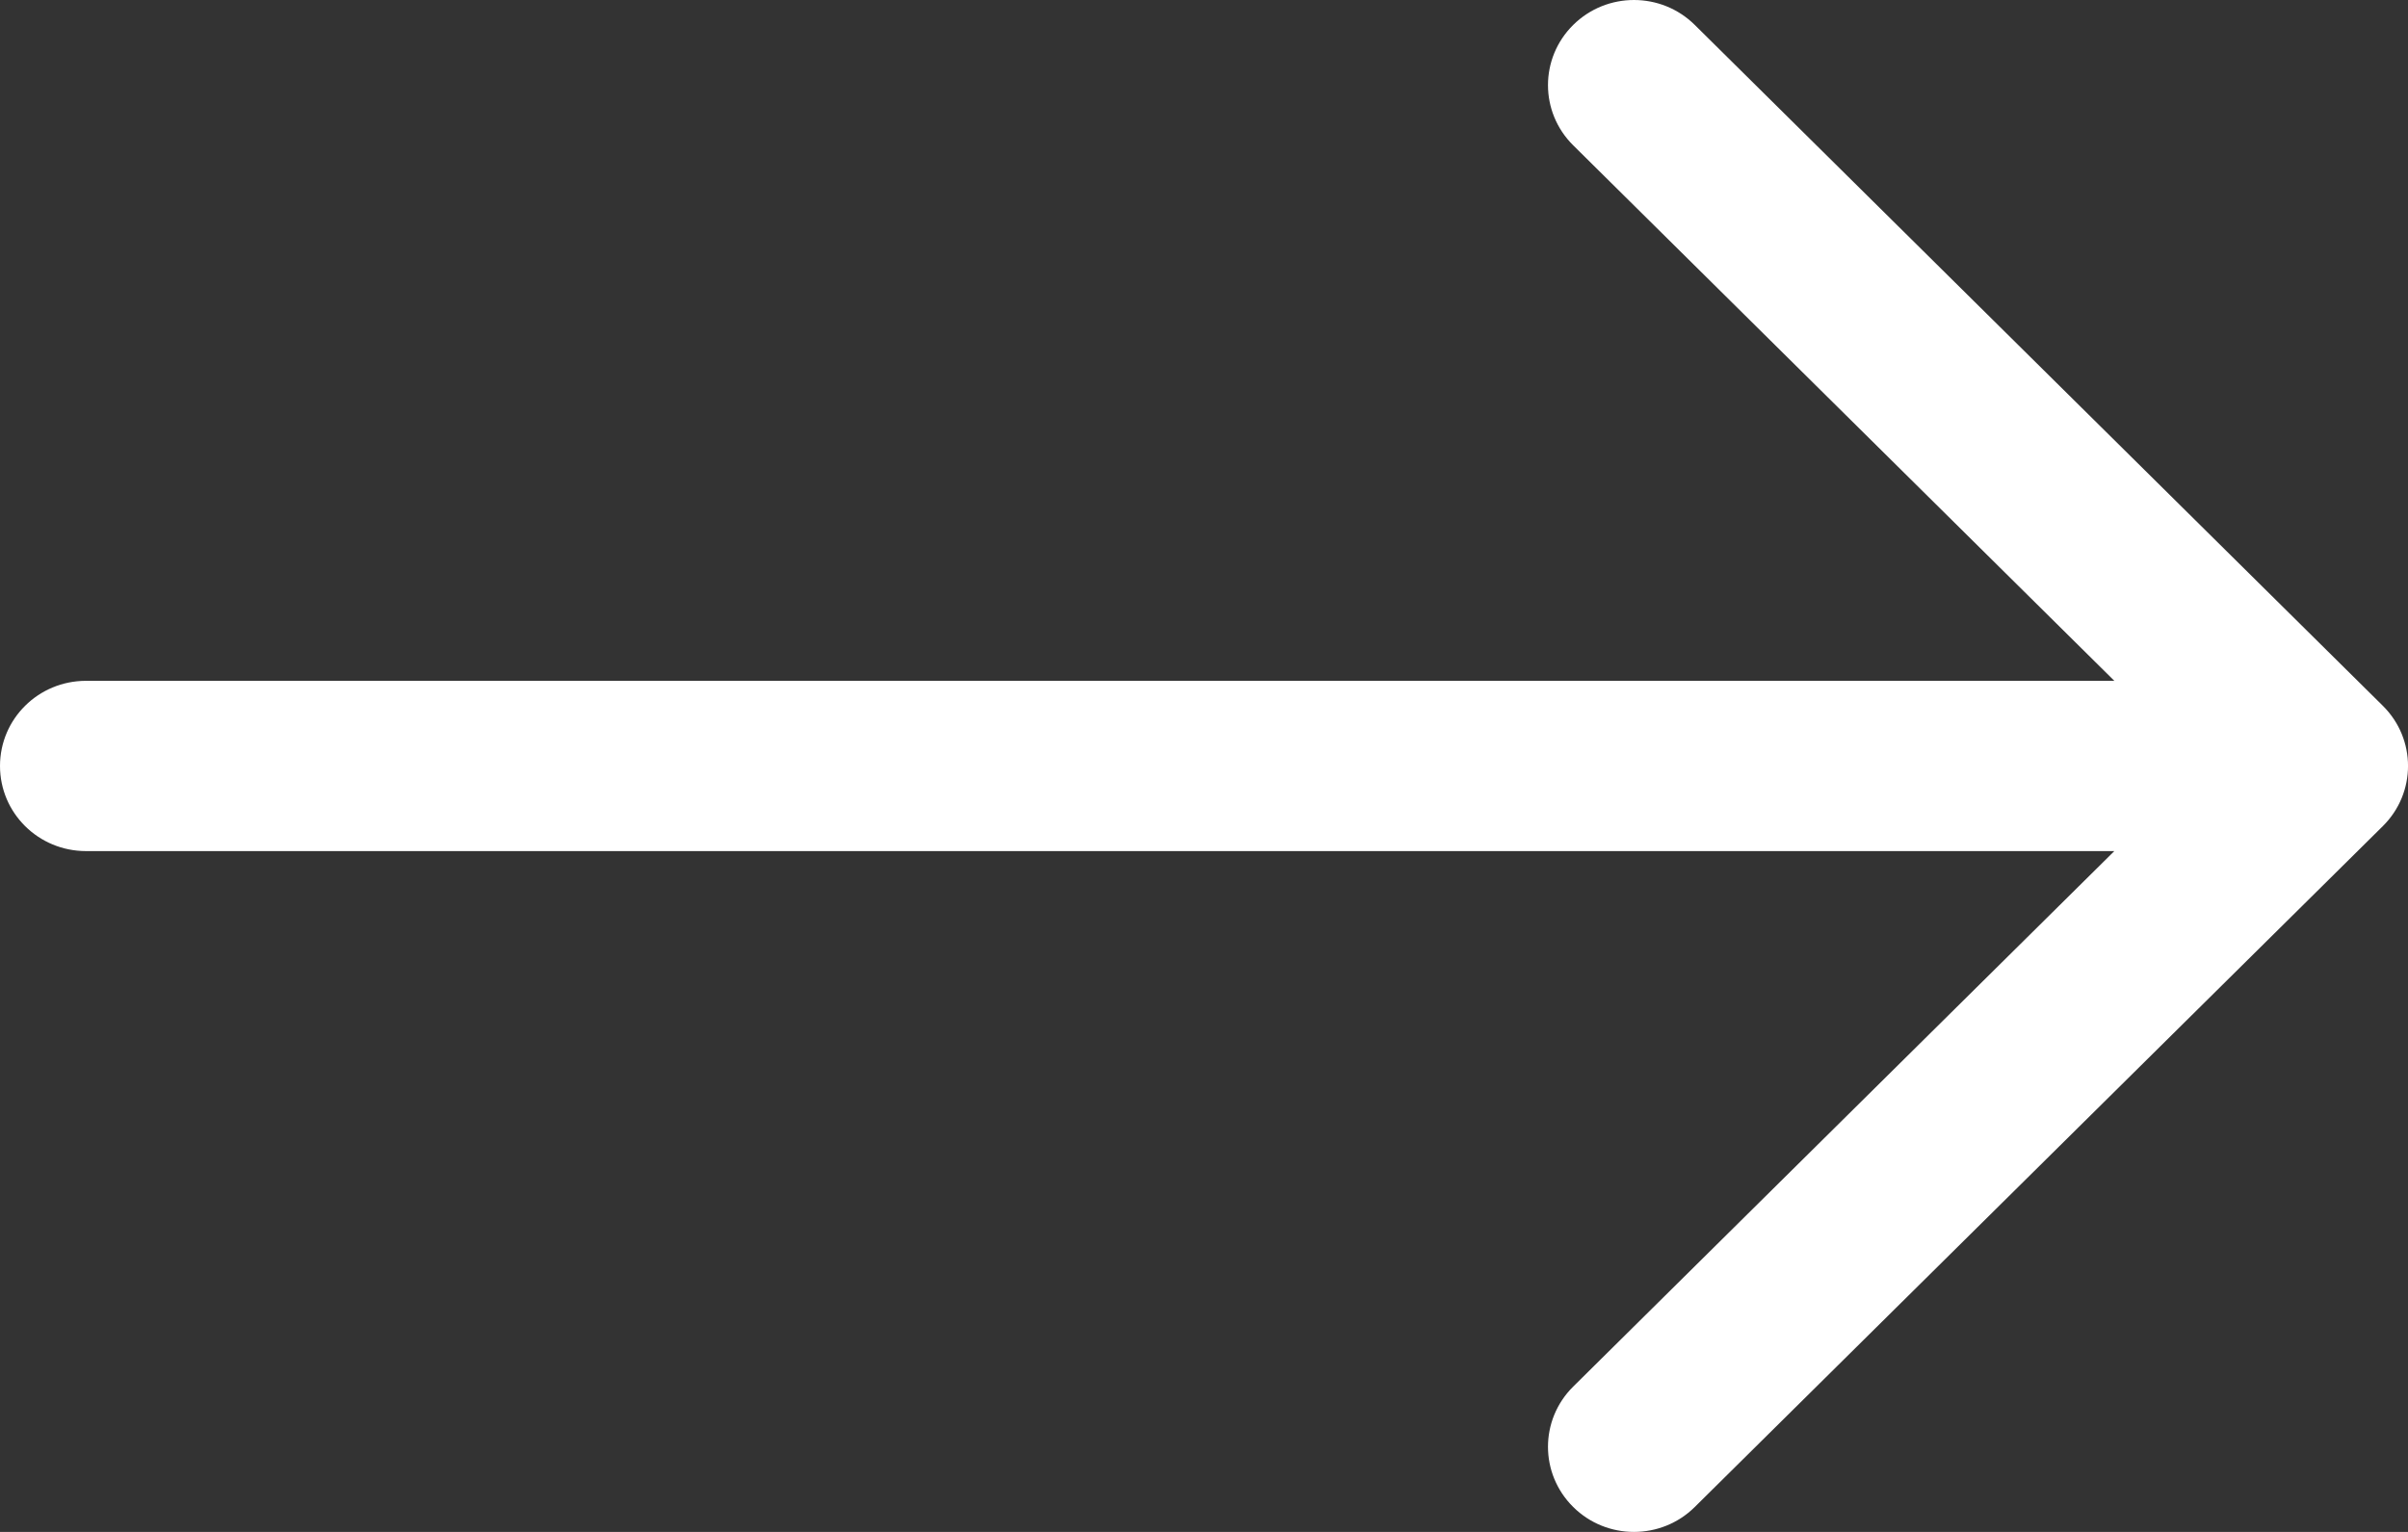 <svg width="22" height="14" viewBox="0 0 22 14" fill="none" xmlns="http://www.w3.org/2000/svg">
<rect x="0" y="0" width="22" height="14" fill="#333333" stroke="none"/>
<path d="M0.786 6.222H19.317L14.373 1.328C14.066 1.024 14.066 0.532 14.373 0.228C14.68 -0.076 15.177 -0.076 15.484 0.228L21.77 6.45C22.077 6.754 22.077 7.246 21.77 7.55L15.484 13.772C15.331 13.924 15.13 14 14.928 14C14.727 14 14.526 13.924 14.373 13.772C14.066 13.468 14.066 12.976 14.373 12.672L19.317 7.778H0.786C0.351 7.778 0 7.43 0 7C0 6.57 0.351 6.222 0.786 6.222Z" fill="white"/>
</svg>
